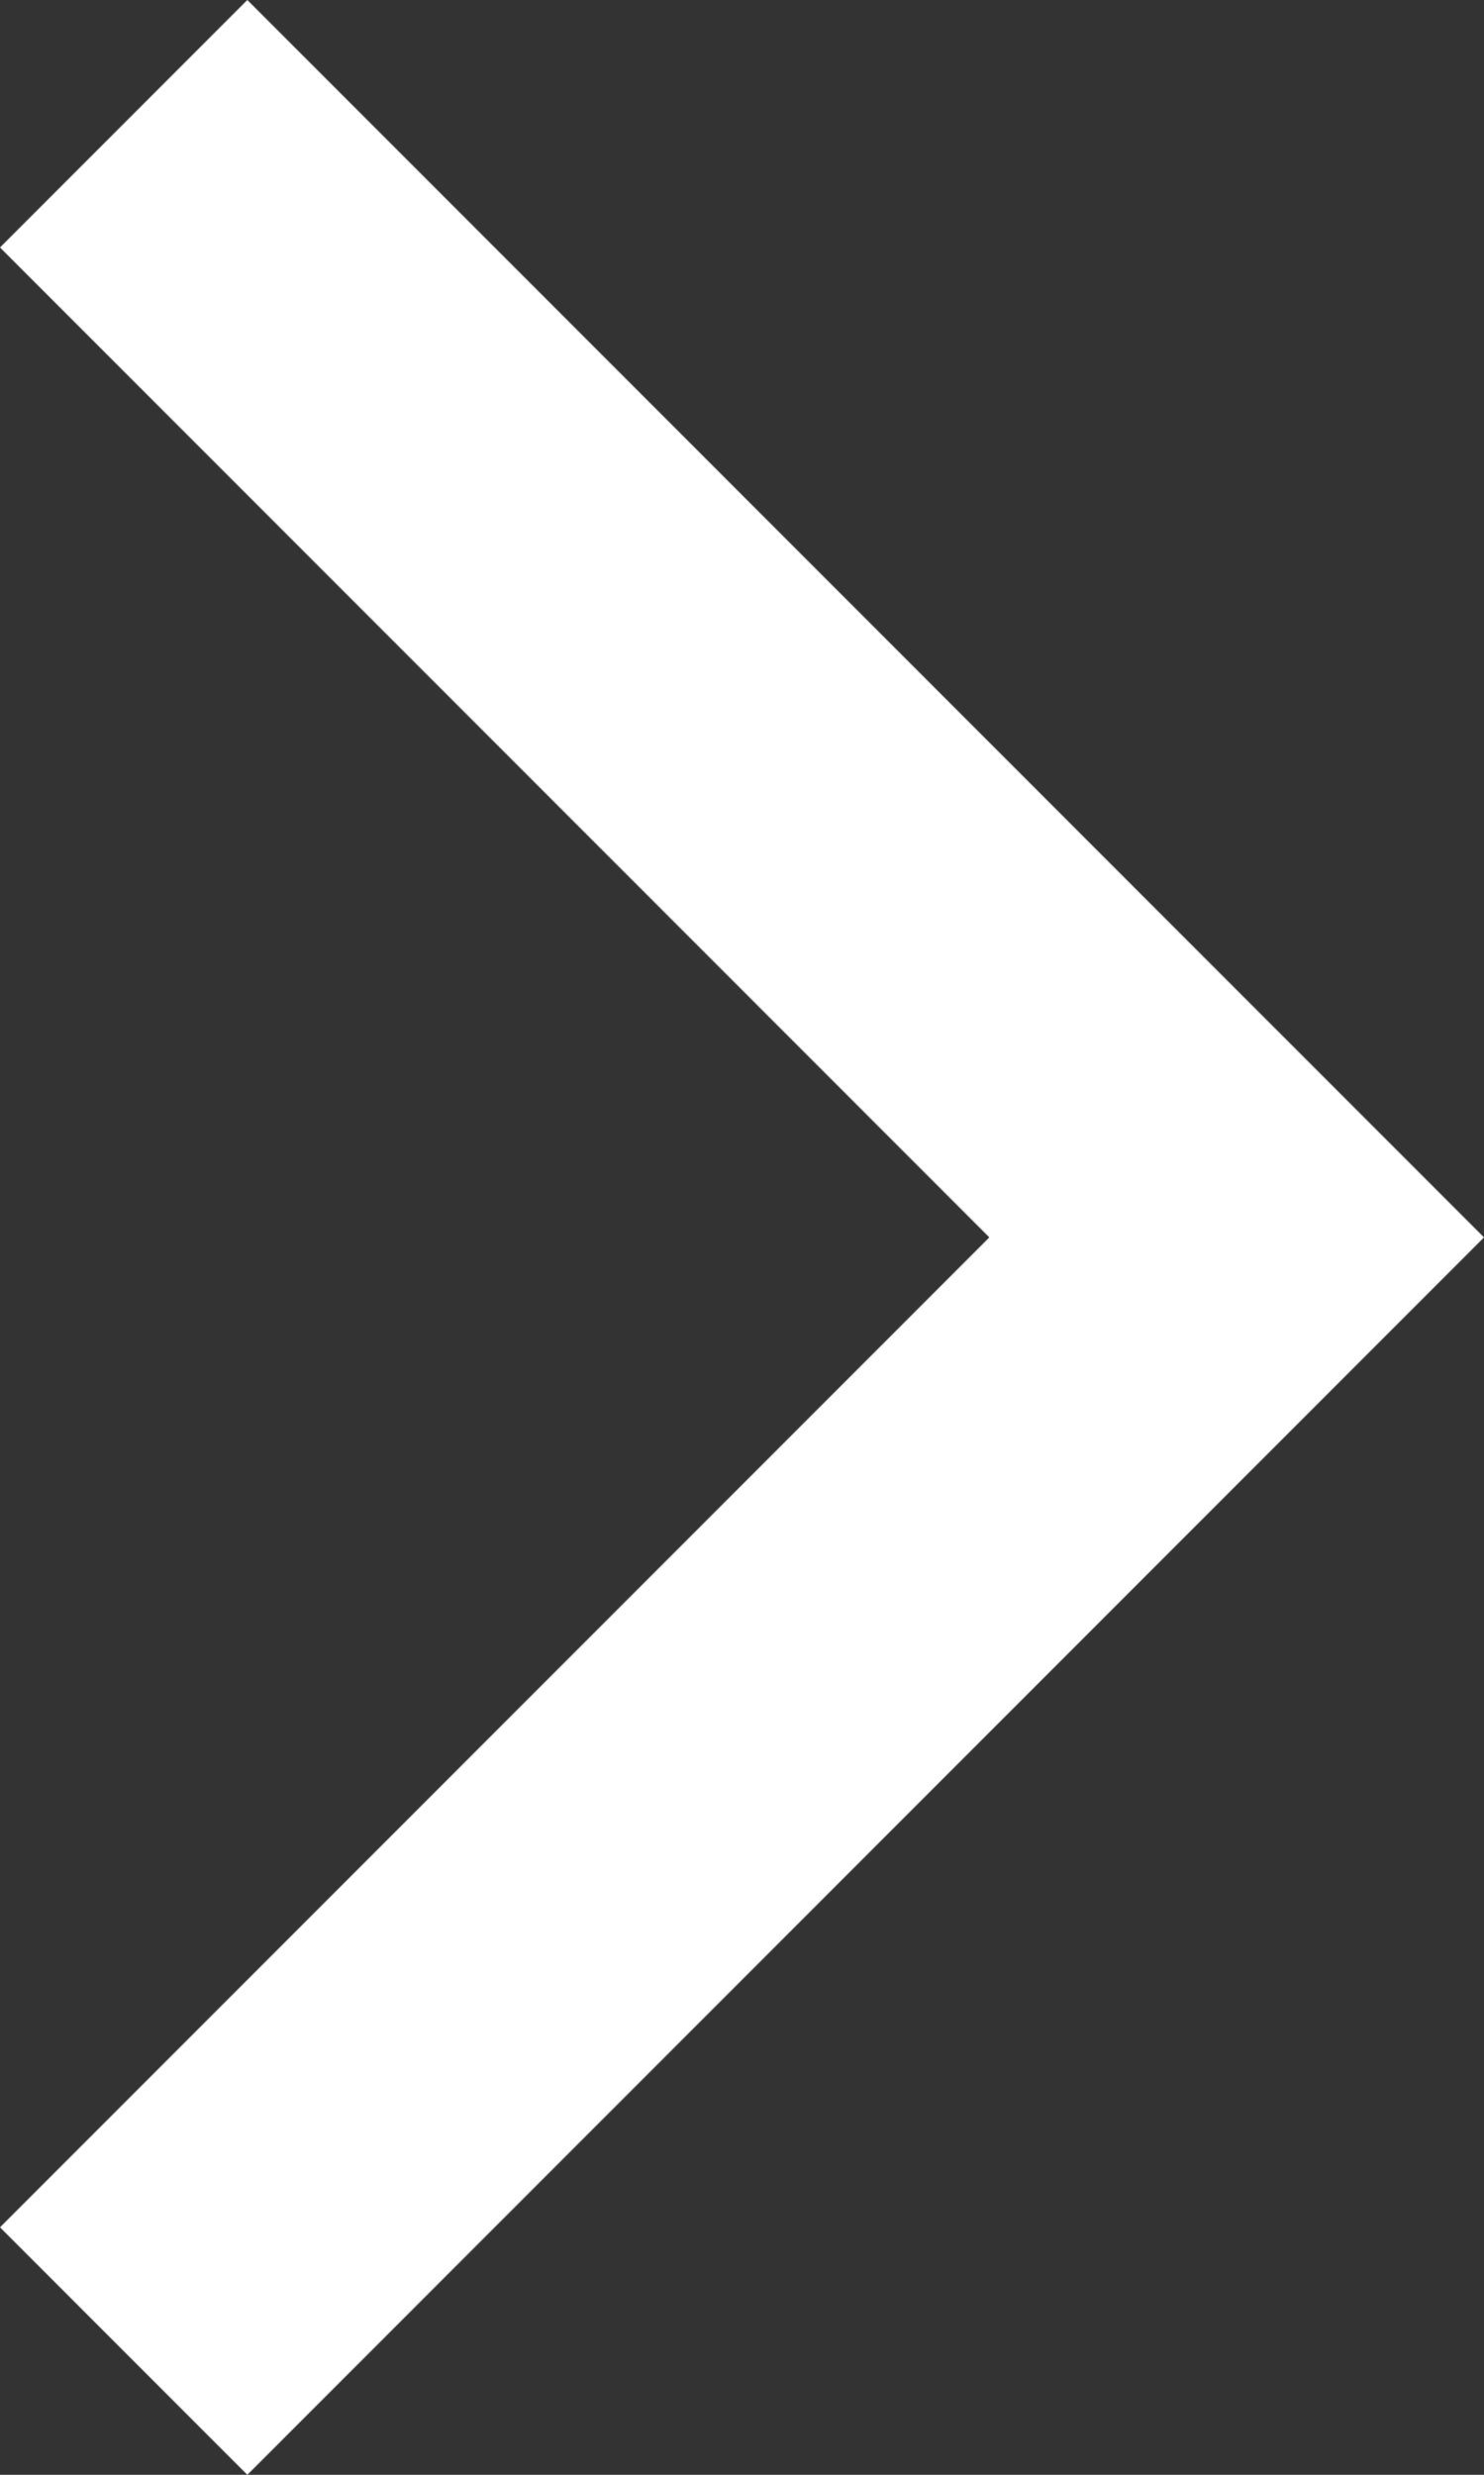 <?xml version="1.0" encoding="utf-8"?>
<!-- Generator: Adobe Illustrator 25.2.0, SVG Export Plug-In . SVG Version: 6.00 Build 0)  -->
<svg version="1.1" id="Livello_1" xmlns="http://www.w3.org/2000/svg" xmlns:xlink="http://www.w3.org/1999/xlink" x="0px" y="0px"
	 viewBox="0 0 6 10" style="enable-background:new 0 0 6 10;" xml:space="preserve">
<rect x="0" y="0" width="6" height="10" fill="#333333" stroke="none"/>
<style type="text/css">
	.st0{fill:#D9C37A;}
	.st1{fill:#FFFFFF;}
	.st2{fill:none;stroke:#000000;stroke-linejoin:round;stroke-miterlimit:10;}
	.st3{fill:#1E1E1C;}
	.st4{fill:none;stroke:#000000;stroke-width:2;stroke-miterlimit:10;}
	.st5{fill:none;stroke:#000000;stroke-miterlimit:10;}
	.st6{fill:none;stroke:#000000;stroke-width:2;stroke-linejoin:round;stroke-miterlimit:10;}
	.st7{fill:#171619;}
	.st8{fill:#0F0E11;}
	.st9{fill:#020203;}
	.st10{fill:#9A9999;}
	.st11{fill:#FFFFFF;stroke:#9A9999;stroke-miterlimit:10;}
	.st12{fill-rule:evenodd;clip-rule:evenodd;fill:#FFFFFF;}
	.st13{fill:#010202;}
	.st14{fill:none;stroke:#020203;stroke-width:2;stroke-miterlimit:10;}
	.st15{fill:none;stroke:#010202;stroke-width:2;stroke-miterlimit:10;}
	.st16{fill:none;stroke:#010202;stroke-width:2;stroke-linecap:round;stroke-linejoin:round;stroke-miterlimit:10;}
	.st17{fill:none;stroke:#010202;stroke-miterlimit:10;}
	.st18{fill:none;stroke:#020203;stroke-width:2;stroke-linecap:round;stroke-miterlimit:10;}
	.st19{fill:none;stroke:#010202;stroke-width:2;stroke-linejoin:round;stroke-miterlimit:10;}
	.st20{fill:none;stroke:#010202;stroke-width:2;stroke-linecap:round;stroke-miterlimit:10;}
	.st21{fill:none;stroke:#020203;stroke-width:2;stroke-linecap:round;stroke-linejoin:round;stroke-miterlimit:10;}
	.st22{fill:none;stroke:#020203;stroke-linecap:round;stroke-miterlimit:10;}
	.st23{fill:none;stroke:#020203;stroke-width:2;stroke-linejoin:round;stroke-miterlimit:10;}
	.st24{fill:#020304;}
	.st25{fill:#65B332;}
	.st26{fill:#999999;}
	.st27{fill:#D9C37A;stroke:#010202;stroke-miterlimit:10;}
	.st28{fill:#020203;stroke:#020203;stroke-width:2;stroke-linecap:round;stroke-linejoin:round;stroke-miterlimit:10;}
	.st29{fill-rule:evenodd;clip-rule:evenodd;fill:#010202;}
	.st30{fill:none;stroke:#030304;stroke-width:2;stroke-miterlimit:10;}
	.st31{fill:none;stroke:#030304;stroke-width:2;stroke-linejoin:round;stroke-miterlimit:10;}
	.st32{fill:none;stroke:#000000;stroke-width:2;stroke-linecap:round;stroke-linejoin:round;stroke-miterlimit:10;}
	.st33{fill:none;stroke:#020203;stroke-miterlimit:10;}
	.st34{enable-background:new    ;}
	.st35{clip-path:url(#SVGID_2_);}
	.st36{clip-path:url(#SVGID_4_);fill:#010202;}
	.st37{clip-path:url(#SVGID_6_);}
	.st38{clip-path:url(#SVGID_8_);fill:#010202;}
	.st39{fill:none;stroke:#010202;stroke-linecap:round;stroke-linejoin:round;stroke-miterlimit:10;}
	.st40{fill:none;stroke:#010202;stroke-linecap:round;stroke-miterlimit:10;}
	.st41{fill:#030304;}
</style>
<polygon class="st1" points="5,6 1,10 0,9 4,5 0,1 1,0 5,4 6,5 "/>
</svg>
